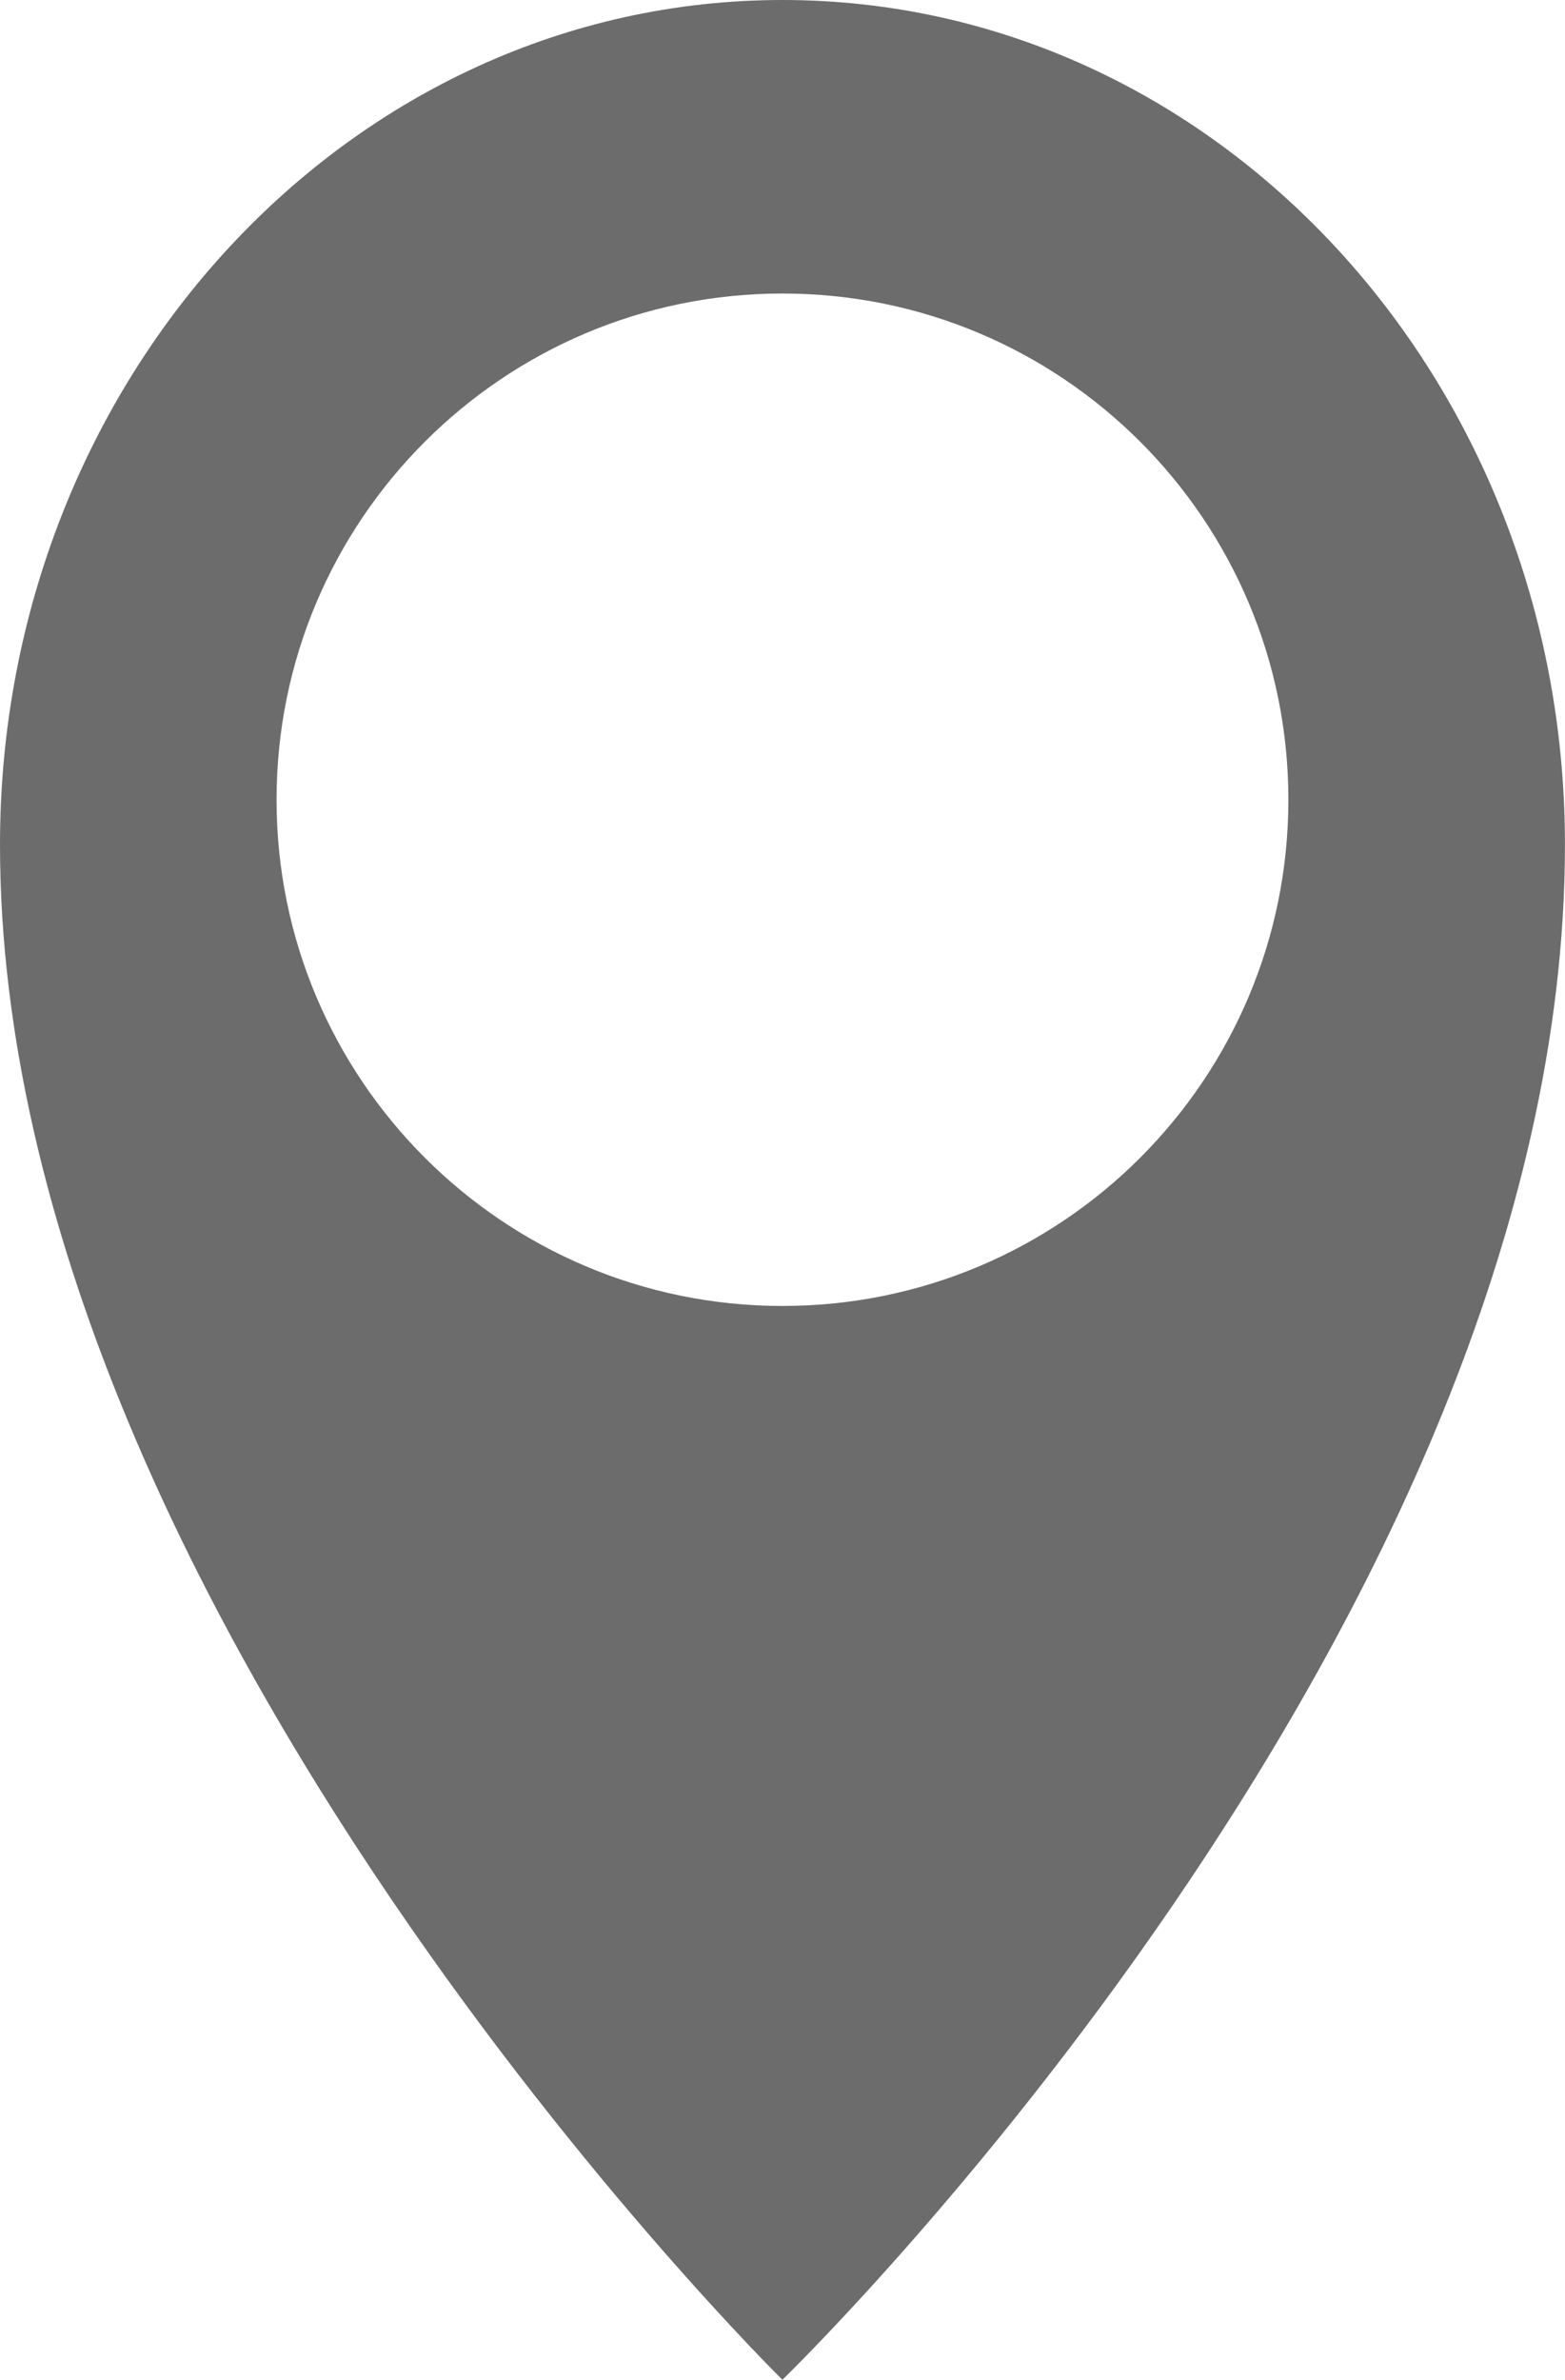 <!-- Generator: Adobe Illustrator 18.1.1, SVG Export Plug-In  -->
<svg version="1.1"
	 xmlns="http://www.w3.org/2000/svg" xmlns:xlink="http://www.w3.org/1999/xlink" xmlns:a="http://ns.adobe.com/AdobeSVGViewerExtensions/3.0/"
	 x="0px" y="0px" width="26.721px" height="40.612px" viewBox="0 0 26.721 40.612" enable-background="new 0 0 26.721 40.612"
	 xml:space="preserve">
<defs>
</defs>
<g id="Shape_148_2_">
	<g>
		<path fill="#6C6C6C" d="M13.359,0C5.98,0,0,6.453,0,14.414c0,13.057,13.359,26.198,13.359,26.198s13.361-12.923,13.361-26.198
			C26.721,6.453,20.74,0,13.359,0z M13.359,22.287c-4.766,0-8.637-3.868-8.637-8.639c0-4.772,3.871-8.639,8.637-8.639
			c4.773,0,8.639,3.866,8.639,8.639C21.998,18.419,18.133,22.287,13.359,22.287z"/>
	</g>
</g>
</svg>